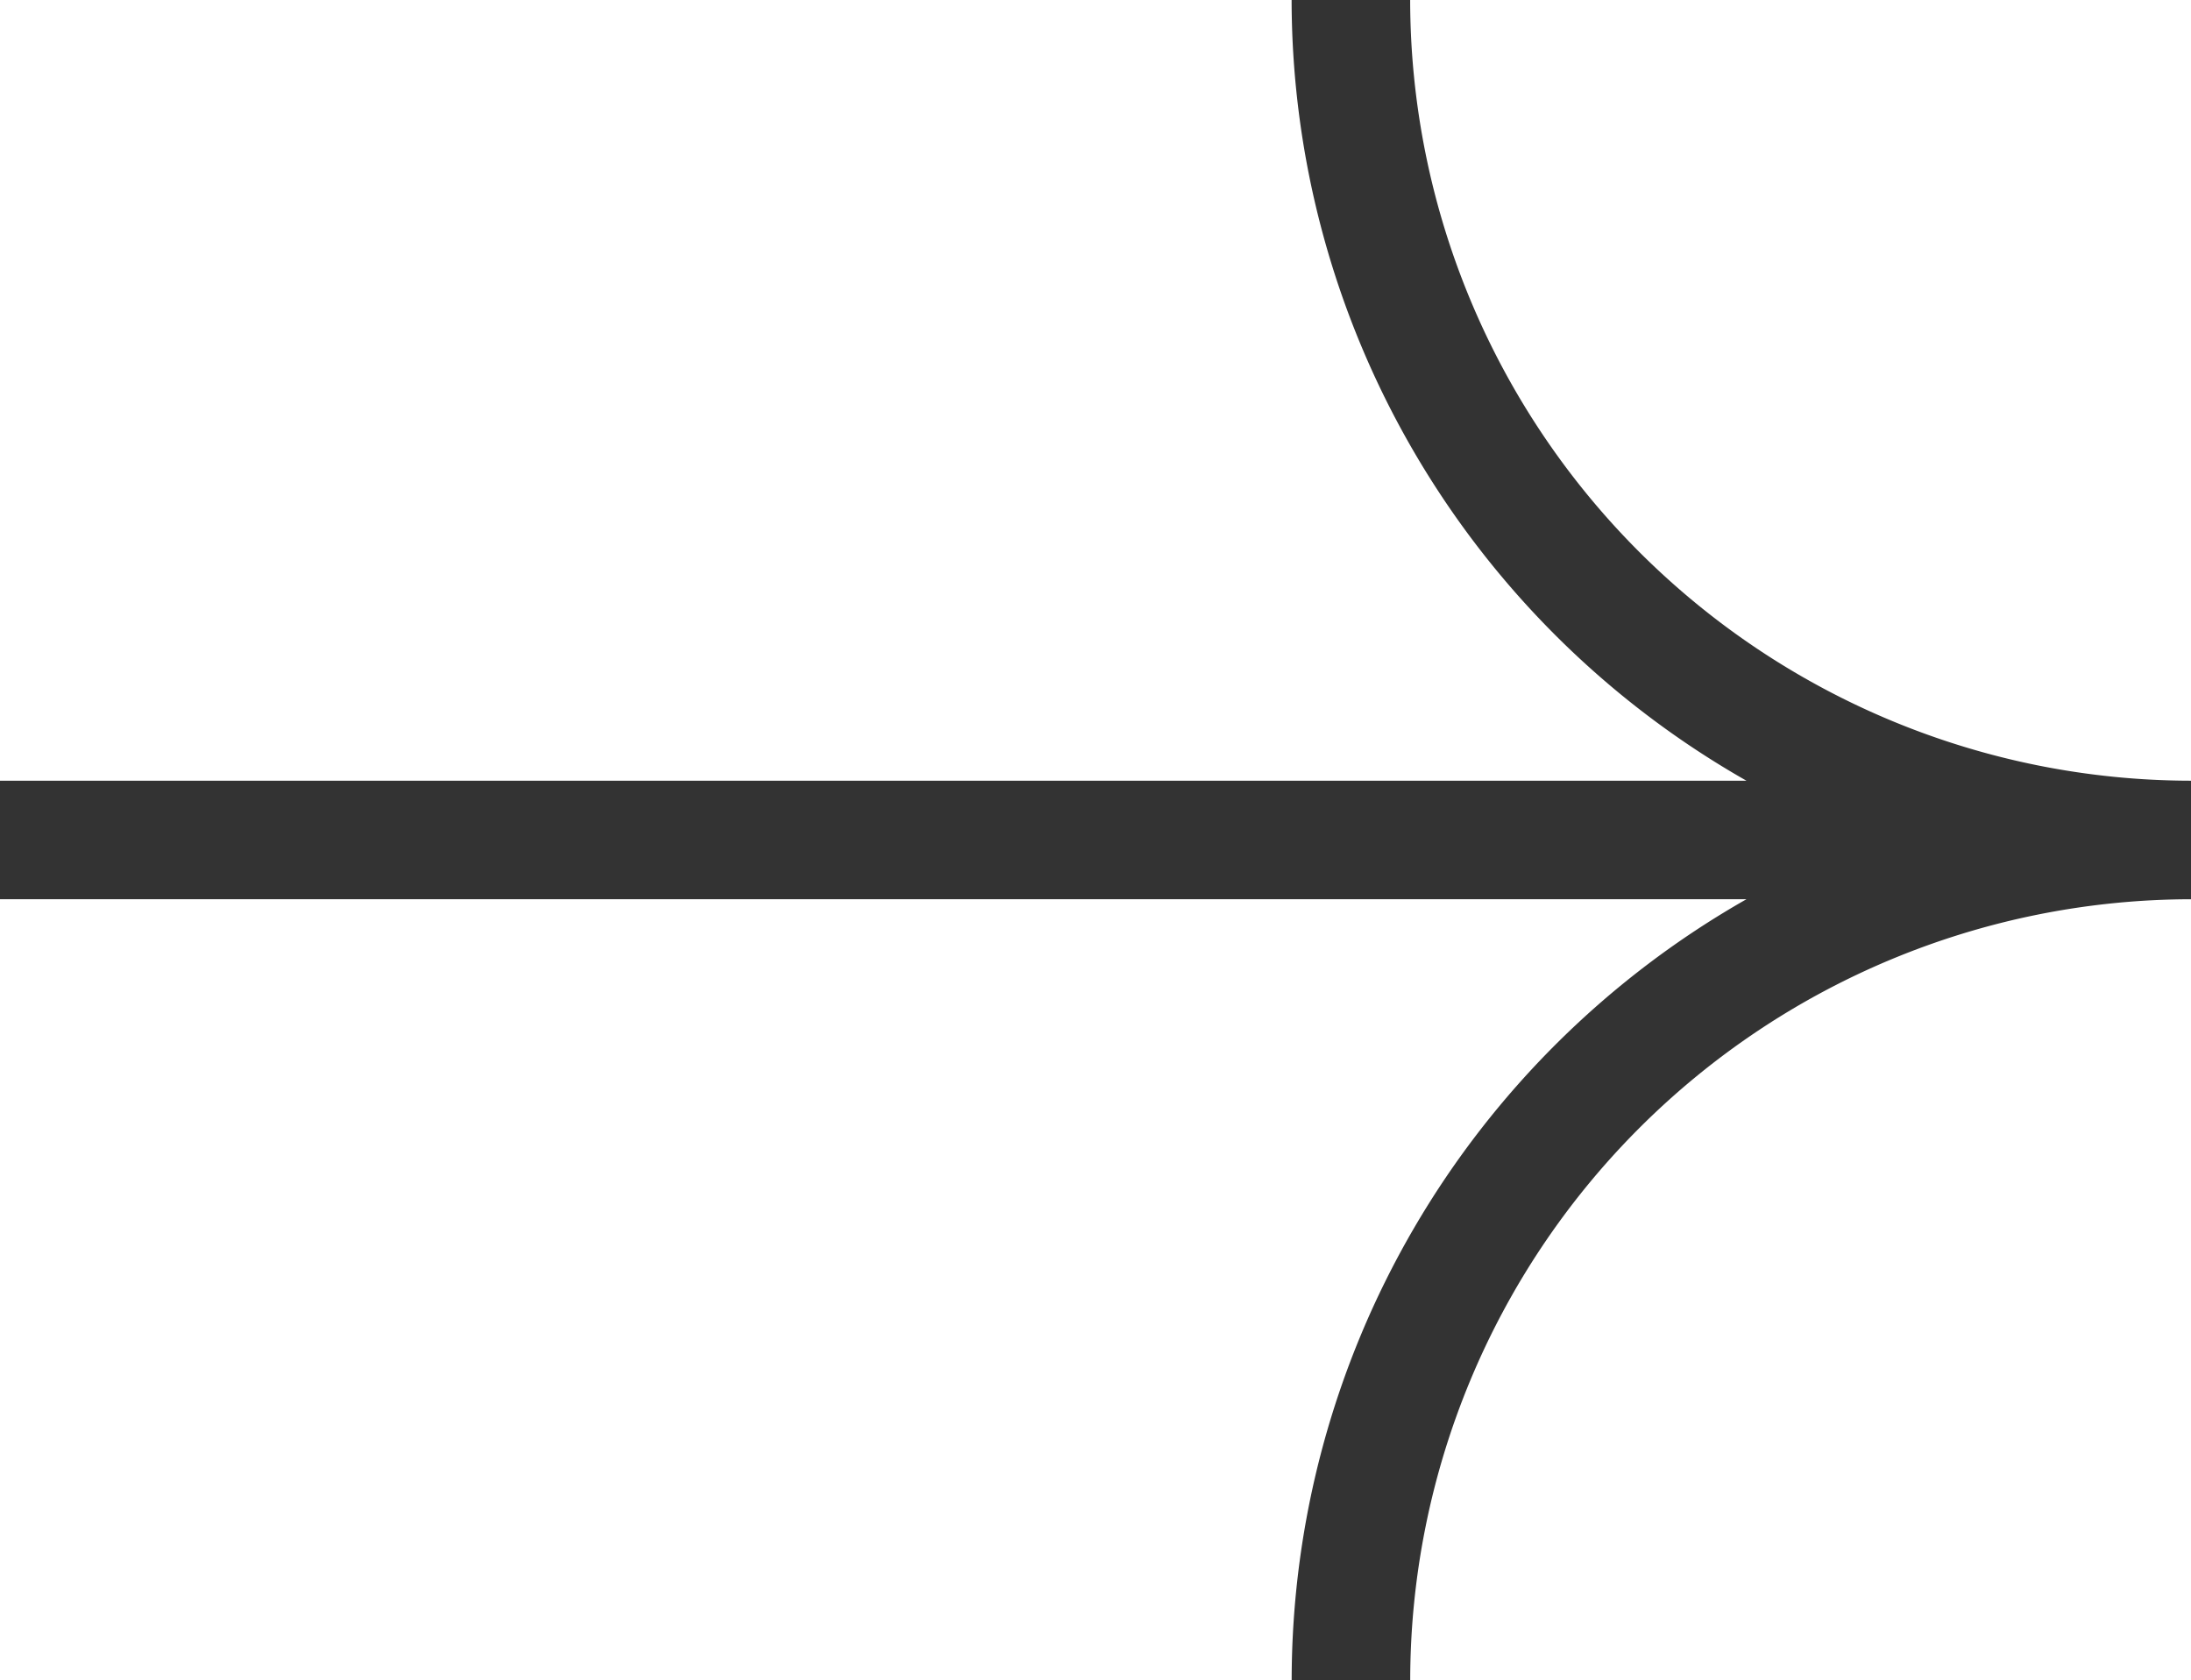 <svg xmlns="http://www.w3.org/2000/svg" xmlns:xlink="http://www.w3.org/1999/xlink" width="43.47" height="33.333" viewBox="0 0 43.47 33.333">
  <defs>
    <clipPath id="clip-path">
      <rect id="Rettangolo_120" data-name="Rettangolo 120" width="43.47" height="33.333" transform="translate(0 0)" fill="#333"/>
    </clipPath>
  </defs>
  <g id="Raggruppa_278" data-name="Raggruppa 278" transform="translate(43.47 33.333) rotate(180)" clip-path="url(#clip-path)">
    <path id="Tracciato_804" data-name="Tracciato 804" d="M43.47,17.843H8.82a17.841,17.841,0,0,1,9.024,15.49H15.492A15.508,15.508,0,0,0,0,17.843V15.491A15.509,15.509,0,0,0,15.491,0h2.352A17.84,17.84,0,0,1,8.819,15.492H43.47Z" fill="#333"/>
  </g>
</svg>
